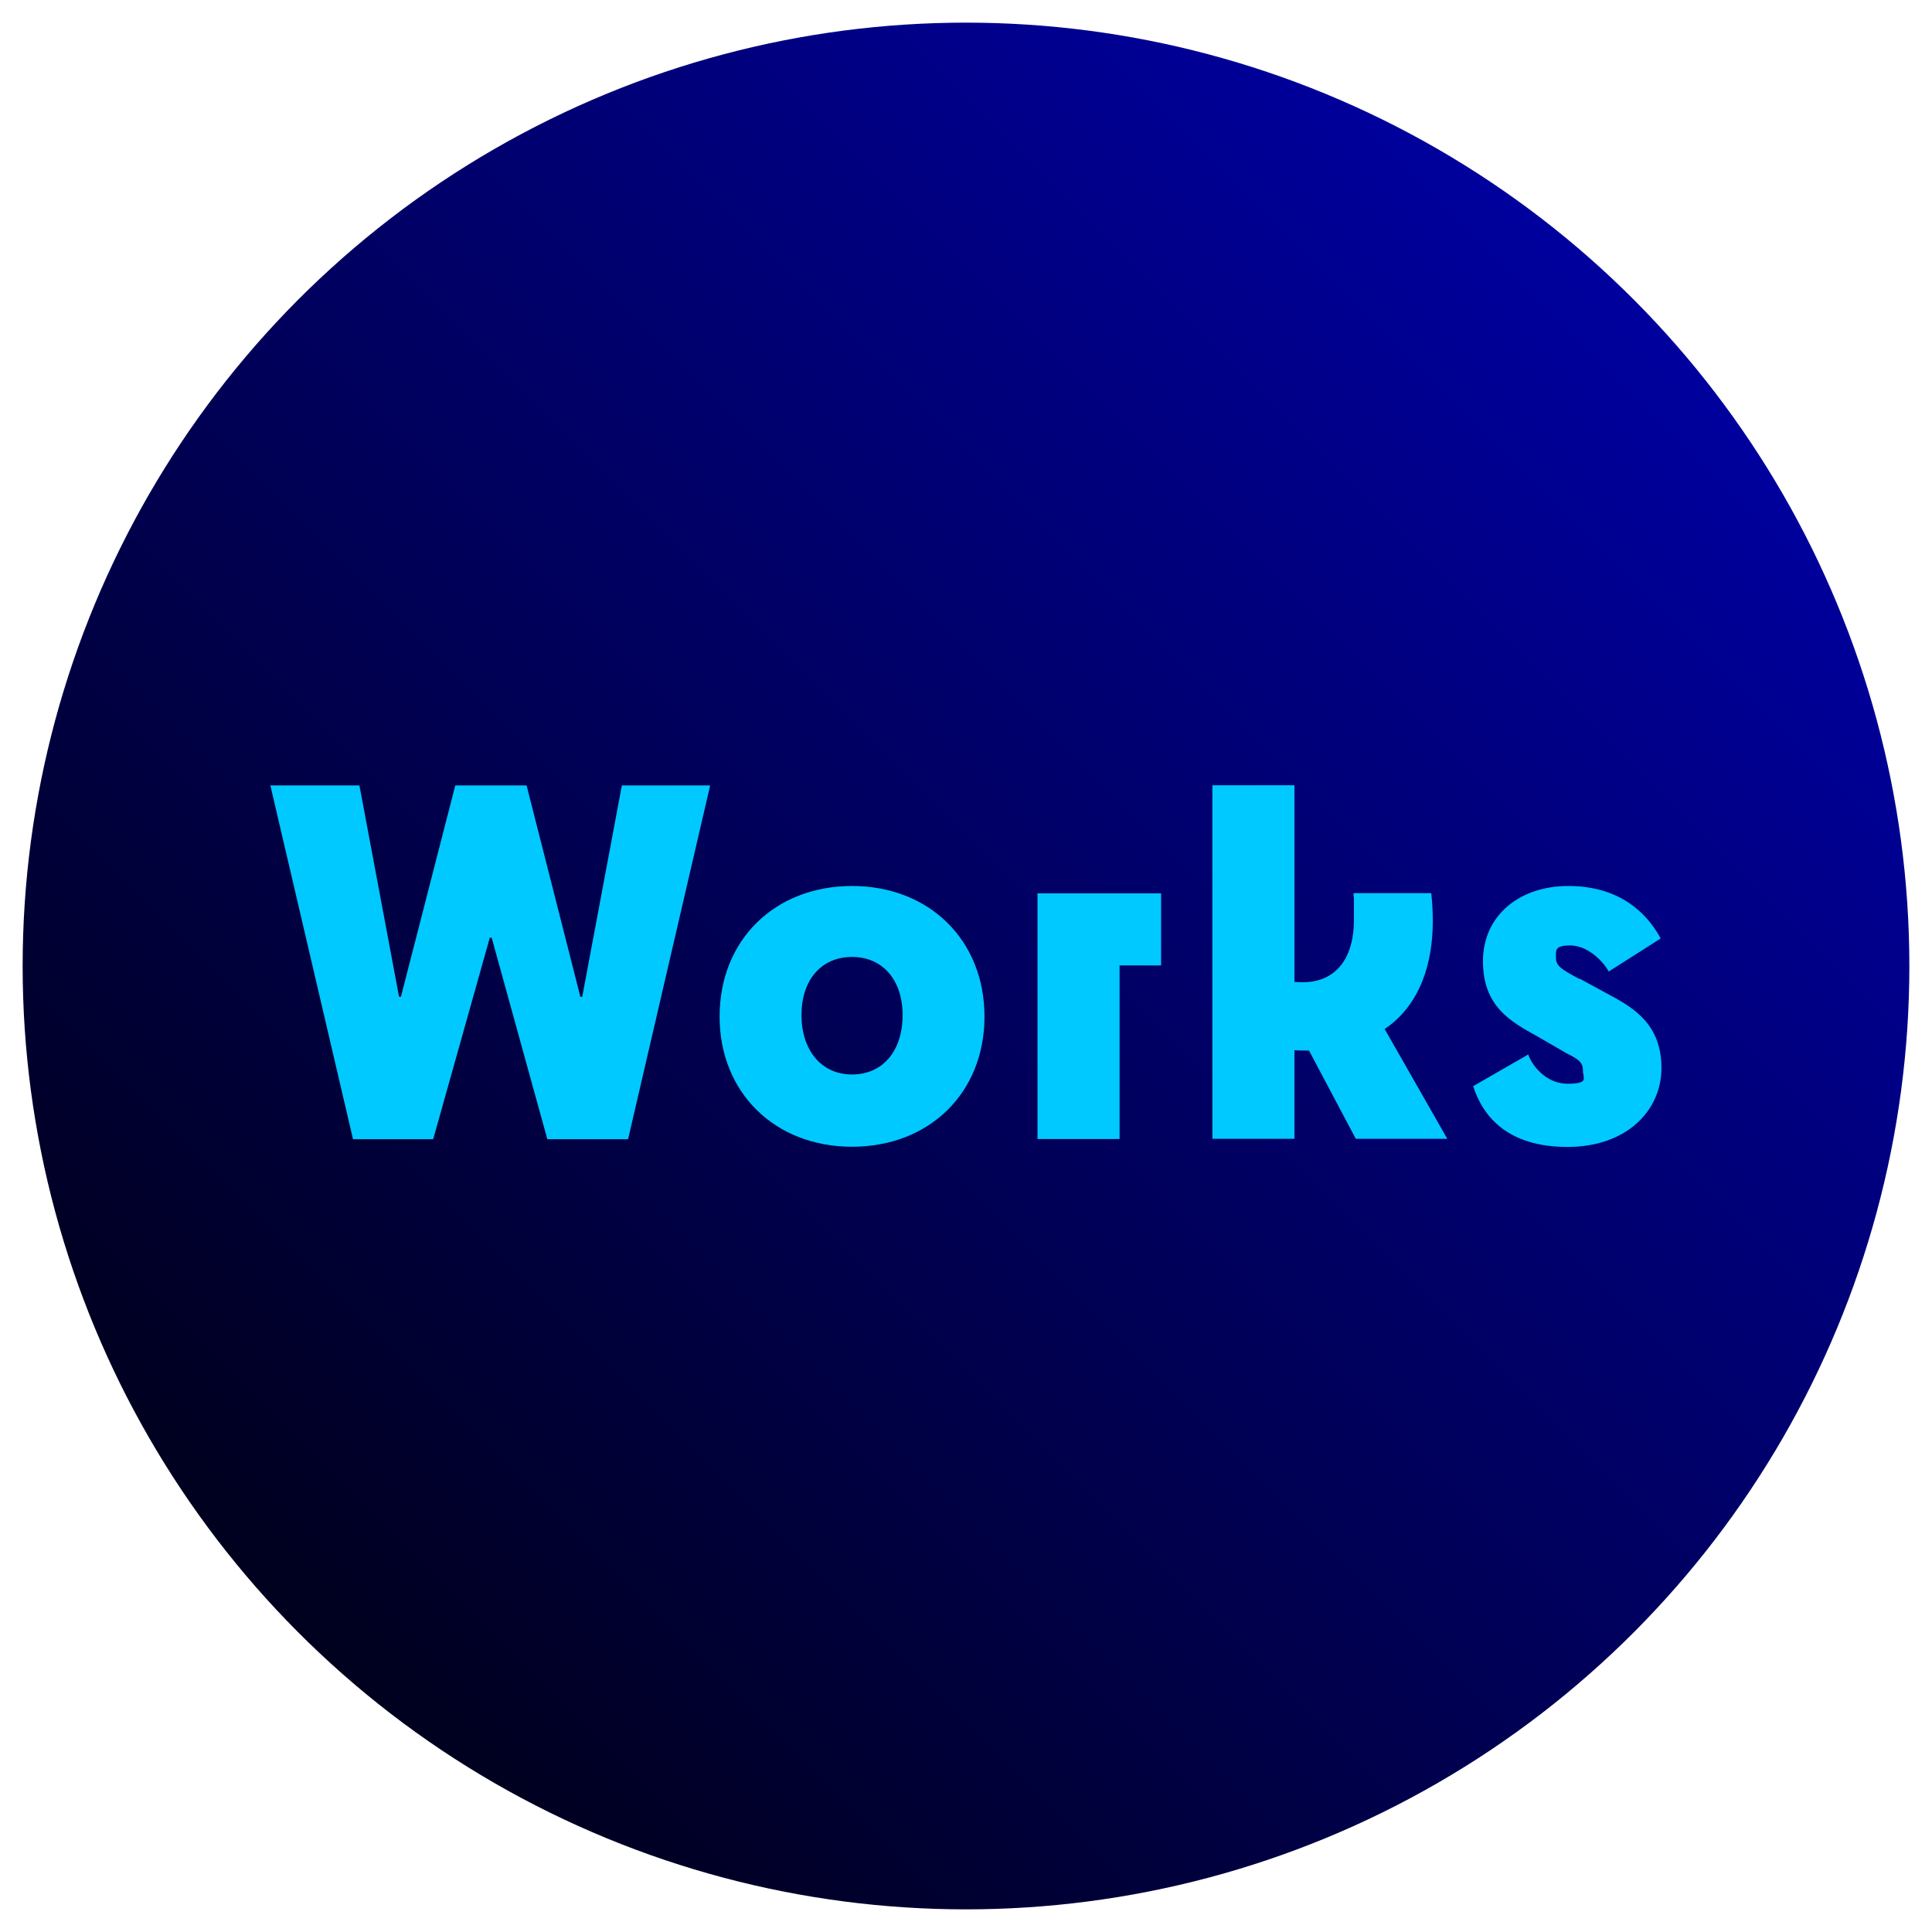 <?xml version="1.0" encoding="UTF-8"?>
<svg id="fond_5" data-name="fond 5" xmlns="http://www.w3.org/2000/svg" width="1024" height="1024" version="1.1" xmlns:xlink="http://www.w3.org/1999/xlink" viewBox="0 0 1024 1024">
  <defs>
    <style>
      .cls-1 {
        fill: #00c9ff;
      }

      .cls-1, .cls-2 {
        stroke-width: 0px;
      }

      .cls-2 {
        fill: url(#Dégradé_sans_nom_85);
      }
    </style>
    <linearGradient id="Dégradé_sans_nom_85" data-name="Dégradé sans nom 85" x1="865.6" y1="158.4" x2="158.4" y2="865.6" gradientUnits="userSpaceOnUse">
      <stop offset="0" stop-color="#00009e"/>
      <stop offset="1" stop-color="#00001e"/>
    </linearGradient>
  </defs>
  <circle class="cls-2" cx="512" cy="512" r="500"/>
  <g>
    <path class="cls-1" d="M260.6,497h-1l-30,106.8h-42.5l-43.8-187.5h47.2l21,112h1l28.8-112h37.8l28.5,112h1l21-112h46.8l-43.5,187.5h-42.8l-29.5-106.8Z"/>
    <path class="cls-1" d="M381.4,538.8c0-40.5,29.2-69.2,70.2-69.2s70.2,28.8,70.2,69.2-29.2,69-70.2,69-70.2-28.8-70.2-69ZM478.4,538c0-18.5-10.5-30.8-26.8-30.8s-26.8,12.2-26.8,30.8,10.5,31.5,26.8,31.5,26.8-12.5,26.8-31.5Z"/>
    <path class="cls-1" d="M615.4,473.5v38.2h-22v92h-43.5v-130.2h65.5Z"/>
    <path class="cls-1" d="M642.6,416.2h43.5v104.2c1.2.2,3,.2,4.5.2,16.2,0,27-11.2,27-33s0-6.8-.2-14.2h41.2c.5,5,.8,8.5.8,15,0,21.2-6.2,44-25.5,57l33.2,58.2h-48.5l-24.8-46.8h-3.5c-1,0-2.8,0-4.2-.2v47h-43.5v-187.5Z"/>
    <path class="cls-1" d="M837.4,518.8l16.2,8.8c13.5,7.2,27,16.2,27,38.5s-18.2,41.8-49.8,41.8-44.8-16-50-32.2l29.2-16.8c1.8,5.5,9.2,15.5,20.8,15.5s8.2-2.8,8.2-7-2-5.8-8.8-9.2l-15.2-8.8c-14.5-8-29-16-29-40s19.2-39.8,45.2-39.8,41,13,49,27.8l-27.5,17.5c-4-6.8-12-13.8-20.5-13.8s-7.5,2.8-7.5,6.8,3,6,12.5,11Z"/>
  </g>
</svg>